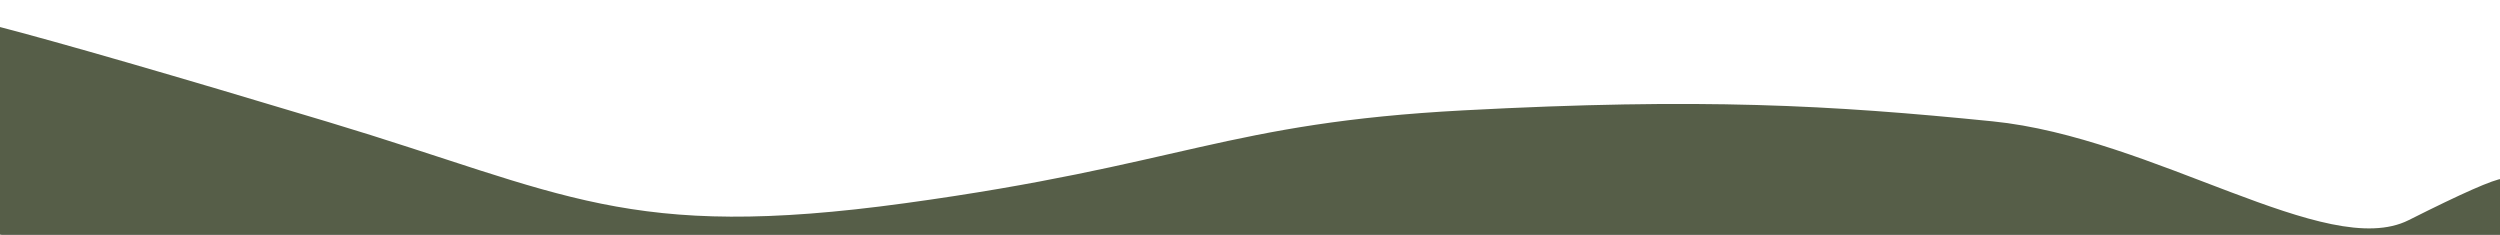 <?xml version="1.0" encoding="UTF-8"?>
<svg width="2067px" height="194px" viewBox="0 0 2067 194" version="1.1" xmlns="http://www.w3.org/2000/svg" xmlns:xlink="http://www.w3.org/1999/xlink">
    <title>Artboard</title>
    <defs>
        <path d="M2068.938,1711.646 C1554.049,1782.49 1168.245,1801.442 911.527,1768.5 C605.726,1729.261 414.205,1797.368 345.246,1805.316 C212.776,1820.586 96.694,1789.363 -3,1711.646 L-3,20 C49.698,33.687 141.335,60.175 271.912,99.463 C467.779,158.395 518.248,198.038 747.984,166.535 C977.72,135.031 1013.276,100.182 1210.145,89.729 C1407.014,79.277 1513.699,85.379 1647.578,98.821 C1781.457,112.263 1924.434,214.092 1990.867,180.65 C2035.155,158.355 2061.179,146.883 2068.938,146.232 L2068.938,1711.646 Z" id="path-1"></path>
        <filter x="-1.4%" y="-1.7%" width="103.2%" height="103.8%" filterUnits="objectBoundingBox" id="filter-2">
            <feMorphology radius="1.5" operator="dilate" in="SourceAlpha" result="shadowSpreadOuter1"></feMorphology>
            <feOffset dx="4" dy="4" in="shadowSpreadOuter1" result="shadowOffsetOuter1"></feOffset>
            <feGaussianBlur stdDeviation="10" in="shadowOffsetOuter1" result="shadowBlurOuter1"></feGaussianBlur>
            <feComposite in="shadowBlurOuter1" in2="SourceAlpha" operator="out" result="shadowBlurOuter1"></feComposite>
            <feColorMatrix values="0 0 0 0 0   0 0 0 0 0   0 0 0 0 0  0 0 0 0.5 0" type="matrix" in="shadowBlurOuter1"></feColorMatrix>
        </filter>
    </defs>
    <g id="Artboard" stroke="none" stroke-width="1" fill="none" fill-rule="evenodd">
        <g id="Path-9">
            <use fill="black" fill-opacity="1" filter="url(#filter-2)" xlink:href="#path-1"></use>
            <use stroke="#FFFFFF" stroke-width="3" fill="#565E48" fill-rule="evenodd" xlink:href="#path-1"></use>
        </g>
    </g>
</svg>